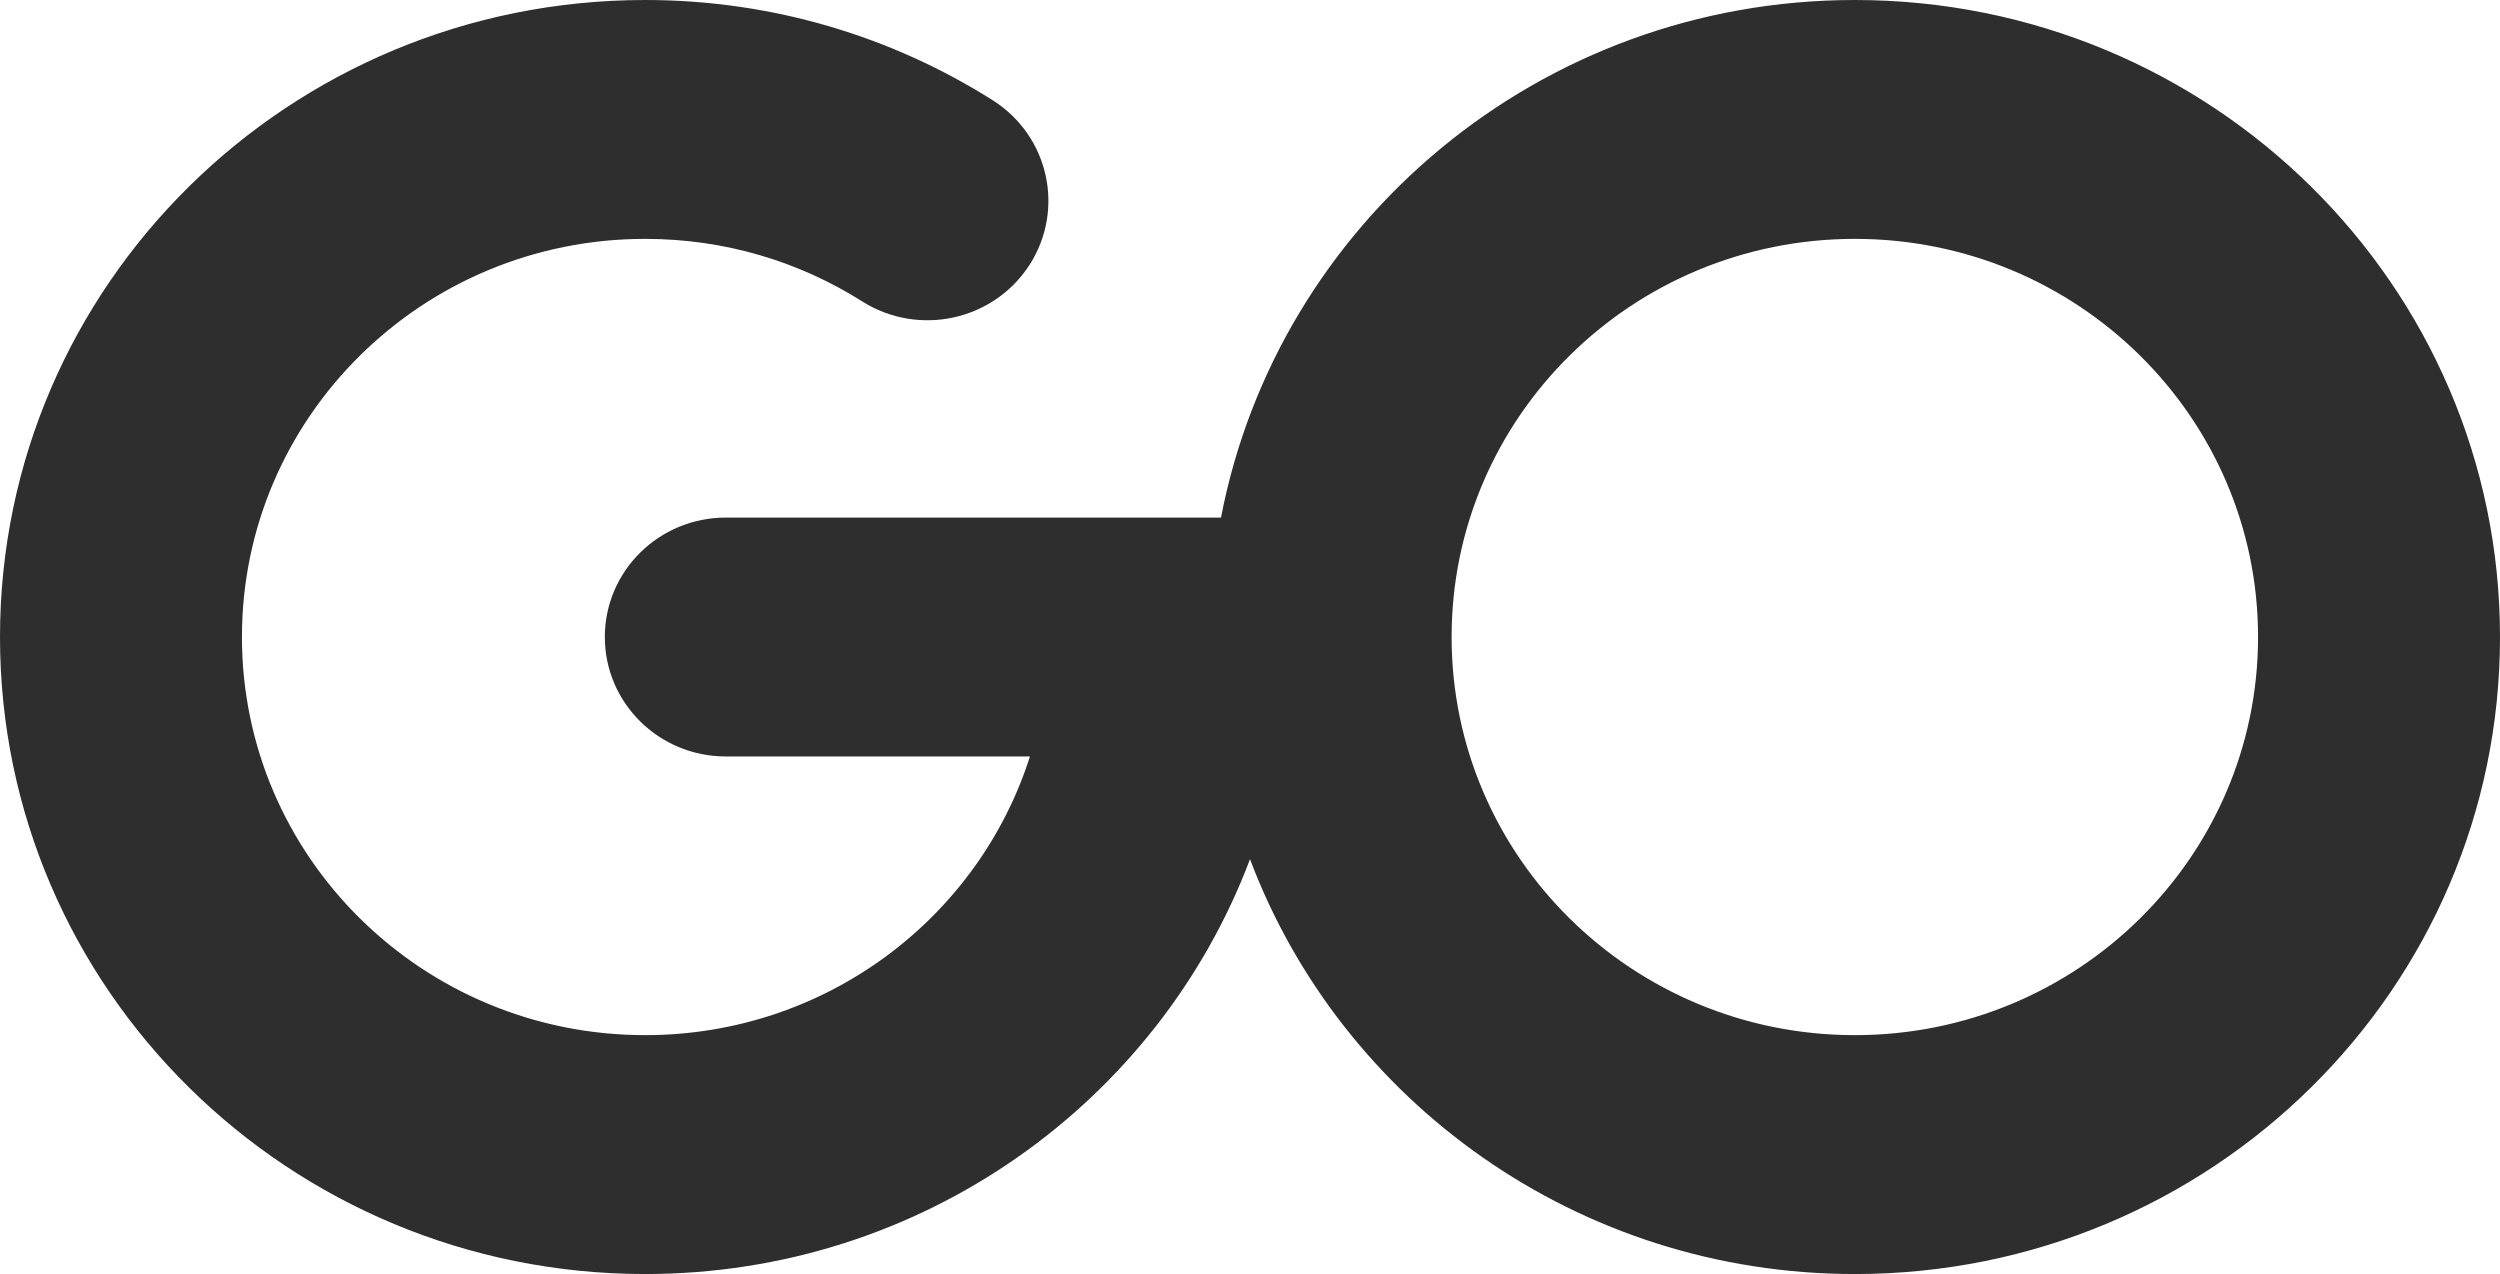 <?xml version="1.0" encoding="UTF-8"?> <svg xmlns="http://www.w3.org/2000/svg" width="104" height="53" viewBox="0 0 104 53" fill="none"><path d="M26.839 9.937C17.575 9.937 10.065 17.353 10.065 26.5C10.065 35.647 17.575 43.062 26.839 43.062C34.35 43.062 40.708 38.188 42.845 31.469H30.194C27.414 31.469 25.161 29.244 25.161 26.5C25.161 23.756 27.414 21.531 30.194 21.531H50.794C53.149 9.271 64.059 0 77.162 0C91.984 0 104 11.864 104 26.5C104 41.135 91.984 53 77.162 53C65.631 53 55.799 45.82 52 35.742C48.201 45.82 38.369 53 26.839 53C12.016 53 0 41.135 0 26.5C0 11.864 12.016 0 26.839 0C32.152 0 37.119 1.53 41.294 4.169C43.635 5.648 44.317 8.721 42.819 11.033C41.32 13.344 38.208 14.018 35.867 12.538C33.264 10.892 30.172 9.937 26.839 9.937ZM77.162 9.937C67.897 9.937 60.387 17.353 60.387 26.5C60.387 35.647 67.897 43.062 77.162 43.062C86.425 43.062 93.935 35.647 93.935 26.5C93.935 17.353 86.425 9.937 77.162 9.937Z" fill="#2E2E2E"></path></svg> 